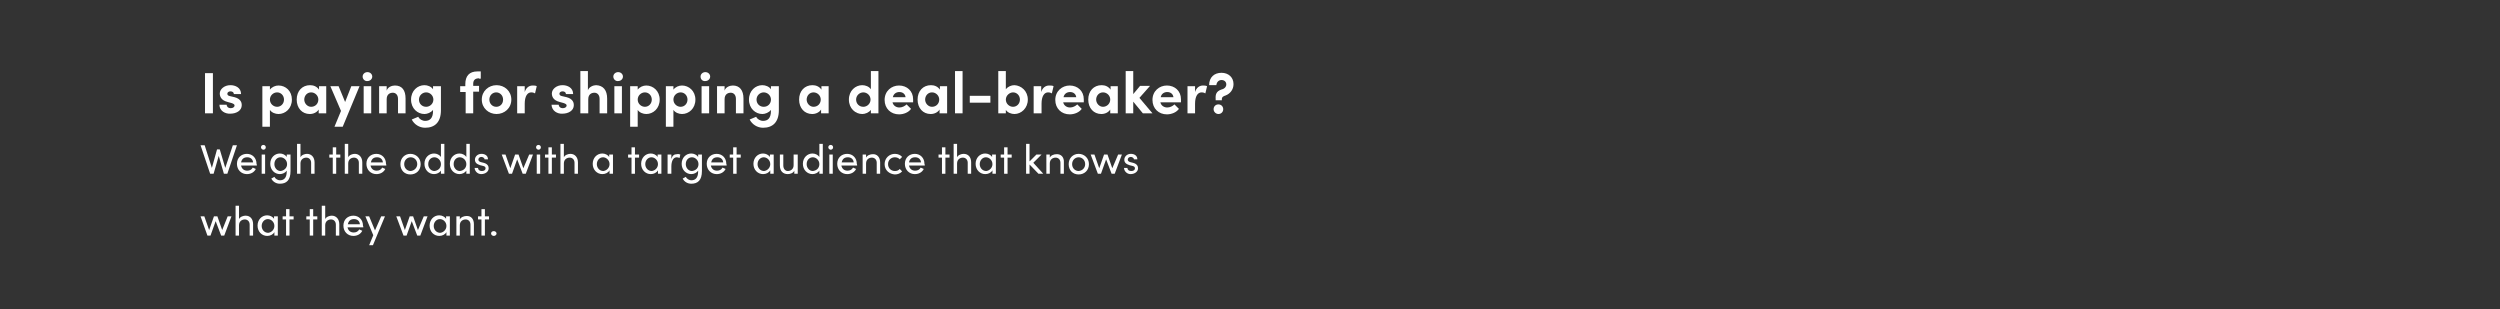 <?xml version="1.0" encoding="utf-8"?>
<!-- Generator: Adobe Illustrator 25.2.3, SVG Export Plug-In . SVG Version: 6.00 Build 0)  -->
<svg version="1.1" id="Layer_1" xmlns="http://www.w3.org/2000/svg" xmlns:xlink="http://www.w3.org/1999/xlink" x="0px" y="0px"
	 viewBox="0 0 728 90" style="enable-background:new 0 0 728 90;" xml:space="preserve">
<rect x="0" y="0" width="728" height="90" fill="#333333" stroke="none"/>
<style type="text/css">
	.st0{fill:#FFFFFF;}
</style>
<g>
	<g>
		<path class="st0" d="M59.7,33V21.3H62V33H59.7z"/>
		<path class="st0" d="M63.9,30.5H66c0,0.5,0.4,1,1.2,1c0.6,0,1.1-0.3,1.1-0.8c0-0.3-0.3-0.5-0.9-0.7l-1.1-0.3
			c-2-0.5-2.3-1.7-2.3-2.5c0-1.2,1.3-2.4,3.1-2.4c1.4,0,3.1,0.7,3.1,2.6h-2.1c0-0.5-0.4-0.8-1-0.8c-0.5,0-0.9,0.3-0.9,0.7
			c0,0.4,0.3,0.6,0.8,0.7l1.3,0.3c1.9,0.5,2.1,1.7,2.1,2.3c0,1.7-1.7,2.5-3.3,2.5C65.6,33.2,63.9,32.3,63.9,30.5z"/>
		<path class="st0" d="M85,29c0,2.6-1.9,4.2-3.9,4.2c-0.9,0-2-0.4-2.5-1.2v4.9h-2.2V25.1h2.2v1c0.6-0.8,1.6-1.2,2.5-1.2
			C83.2,24.9,85,26.5,85,29z M82.7,29c0-1.2-0.9-2.1-2-2.1c-1.1,0-2.1,0.9-2.1,2.1c0,1.2,1,2.1,2.1,2.1C81.8,31.1,82.7,30.2,82.7,29
			z"/>
		<path class="st0" d="M92.8,25.1H95V33h-2.2v-1.1c-0.5,0.8-1.5,1.3-2.6,1.3c-2.2,0-3.8-1.7-3.8-4.2s1.6-4.2,3.9-4.2
			c1,0,2,0.4,2.6,1.3V25.1z M92.7,29c0-1.2-1-2.1-2.1-2.1c-1.2,0-2,1-2,2.1c0,1.1,0.9,2.1,2,2.1C91.8,31.1,92.7,30.2,92.7,29z"/>
		<path class="st0" d="M102.3,25.1h2.4l-4.9,11.8h-2.4l1.9-4.6l-3.1-7.2h2.4l1.9,4.6L102.3,25.1z"/>
		<path class="st0" d="M105.6,22.3c0-0.7,0.6-1.3,1.4-1.3c0.8,0,1.4,0.6,1.4,1.3c0,0.7-0.6,1.3-1.4,1.3
			C106.3,23.7,105.6,23.1,105.6,22.3z M105.9,33v-7.9h2.2V33H105.9z"/>
		<path class="st0" d="M118.1,28.7V33h-2.2v-4.2c0-1.2-0.7-1.8-1.5-1.8c-0.8,0-1.8,0.4-1.8,1.9V33h-2.2v-7.9h2.2v1.3
			c0.3-1.1,1.6-1.5,2.4-1.5C117.1,24.9,118.1,26.3,118.1,28.7z"/>
		<path class="st0" d="M126.2,25.1h2.2v7c0,3.5-1.8,5.1-4.6,5.1c-1.7,0-3.2-1-3.9-2.4l1.9-0.8c0.3,0.7,1.2,1.2,2,1.2
			c1.4,0,2.3-0.8,2.3-2.9V32c-0.6,0.8-1.7,1.2-2.5,1.2c-2,0-3.9-1.6-3.9-4.2s1.9-4.2,3.9-4.2c0.9,0,2,0.4,2.5,1.2V25.1z M126.2,29
			c0-1.2-1-2.1-2.1-2.1c-1.1,0-2.1,0.9-2.1,2.1c0,1.2,0.9,2.1,2.1,2.1C125.2,31.1,126.2,30.2,126.2,29z"/>
		<path class="st0" d="M139.5,22.8c-1.3,0-1.7,0.7-1.7,1.6v0.6h1.7v1.7h-1.7V33h-2.2v-6.2H134v-1.7h1.5v-0.6c0-2.4,1.2-3.7,3.5-3.7
			h1v2.1H139.5z"/>
		<path class="st0" d="M140.3,29c0-2.5,2-4.2,4.3-4.2s4.3,1.7,4.3,4.2c0,2.5-2,4.2-4.3,4.2S140.3,31.5,140.3,29z M146.5,29
			c0-1.2-0.9-2.1-2-2.1s-2,0.9-2,2.1c0,1.2,0.9,2.1,2,2.1S146.5,30.3,146.5,29z"/>
		<path class="st0" d="M156.3,25.1l-0.5,2.1c-0.5-0.3-0.9-0.3-1.1-0.3c-1.1,0-1.9,1.1-1.9,3.3V33h-2.2v-7.9h2.2v1.7
			c0.4-1.3,1.3-1.9,2.3-1.9C155.5,24.9,156,24.9,156.3,25.1z"/>
		<path class="st0" d="M160.6,30.5h2.1c0,0.5,0.4,1,1.2,1c0.6,0,1.1-0.3,1.1-0.8c0-0.3-0.3-0.5-0.9-0.7l-1.1-0.3
			c-2-0.5-2.3-1.7-2.3-2.5c0-1.2,1.3-2.4,3.1-2.4c1.4,0,3.1,0.7,3.1,2.6h-2.1c0-0.5-0.4-0.8-1-0.8c-0.5,0-0.9,0.3-0.9,0.7
			c0,0.4,0.3,0.6,0.8,0.7l1.3,0.3c1.9,0.5,2.1,1.7,2.1,2.3c0,1.7-1.7,2.5-3.3,2.5C162.3,33.2,160.7,32.3,160.6,30.5z"/>
		<path class="st0" d="M176.8,28.7V33h-2.2v-4.2c0-1.2-0.7-1.8-1.5-1.8c-0.8,0-1.8,0.4-1.8,1.9V33H169V20.7h2.2v5.6
			c0.3-1,1.6-1.5,2.4-1.5C175.7,24.9,176.8,26.3,176.8,28.7z"/>
		<path class="st0" d="M178.6,22.3c0-0.7,0.6-1.3,1.4-1.3c0.8,0,1.4,0.6,1.4,1.3c0,0.7-0.6,1.3-1.4,1.3
			C179.3,23.7,178.6,23.1,178.6,22.3z M178.9,33v-7.9h2.2V33H178.9z"/>
		<path class="st0" d="M192.1,29c0,2.6-1.9,4.2-3.9,4.2c-0.9,0-2-0.4-2.5-1.2v4.9h-2.2V25.1h2.2v1c0.6-0.8,1.6-1.2,2.5-1.2
			C190.2,24.9,192.1,26.5,192.1,29z M189.8,29c0-1.2-0.9-2.1-2-2.1c-1.1,0-2.1,0.9-2.1,2.1c0,1.2,1,2.1,2.1,2.1
			C188.9,31.1,189.8,30.2,189.8,29z"/>
		<path class="st0" d="M202.5,29c0,2.6-1.9,4.2-3.9,4.2c-0.9,0-2-0.4-2.5-1.2v4.9h-2.2V25.1h2.2v1c0.6-0.8,1.6-1.2,2.5-1.2
			C200.6,24.9,202.5,26.5,202.5,29z M200.2,29c0-1.2-0.9-2.1-2-2.1c-1.1,0-2.1,0.9-2.1,2.1c0,1.2,1,2.1,2.1,2.1
			C199.3,31.1,200.2,30.2,200.2,29z"/>
		<path class="st0" d="M204,22.3c0-0.7,0.6-1.3,1.4-1.3c0.8,0,1.4,0.6,1.4,1.3c0,0.7-0.6,1.3-1.4,1.3C204.6,23.7,204,23.1,204,22.3z
			 M204.3,33v-7.9h2.2V33H204.3z"/>
		<path class="st0" d="M216.5,28.7V33h-2.2v-4.2c0-1.2-0.7-1.8-1.5-1.8c-0.8,0-1.8,0.4-1.8,1.9V33h-2.2v-7.9h2.2v1.3
			c0.3-1.1,1.6-1.5,2.4-1.5C215.4,24.9,216.5,26.3,216.5,28.7z"/>
		<path class="st0" d="M224.6,25.1h2.2v7c0,3.5-1.8,5.1-4.6,5.1c-1.7,0-3.2-1-3.9-2.4l1.9-0.8c0.3,0.7,1.2,1.2,2,1.2
			c1.4,0,2.3-0.8,2.3-2.9V32c-0.6,0.8-1.7,1.2-2.5,1.2c-2,0-3.9-1.6-3.9-4.2s1.9-4.2,3.9-4.2c0.9,0,2,0.4,2.5,1.2V25.1z M224.5,29
			c0-1.2-1-2.1-2.1-2.1c-1.1,0-2.1,0.9-2.1,2.1c0,1.2,0.9,2.1,2.1,2.1C223.6,31.1,224.5,30.2,224.5,29z"/>
		<path class="st0" d="M239.1,25.1h2.2V33h-2.2v-1.1c-0.5,0.8-1.5,1.3-2.6,1.3c-2.2,0-3.8-1.7-3.8-4.2s1.6-4.2,3.9-4.2
			c1,0,2,0.4,2.6,1.3V25.1z M239,29c0-1.2-1-2.1-2.1-2.1c-1.2,0-2,1-2,2.1c0,1.1,0.9,2.1,2,2.1C238.1,31.1,239,30.2,239,29z"/>
		<path class="st0" d="M253.6,20.7h2.2V33h-2.2v-1c-0.6,0.8-1.7,1.2-2.5,1.2c-2,0-3.9-1.6-3.9-4.2s1.9-4.2,3.9-4.2
			c0.9,0,2,0.4,2.5,1.2V20.7z M253.5,29c0-1.2-1-2.1-2.1-2.1c-1.1,0-2.1,0.9-2.1,2.1c0,1.2,0.9,2.1,2.1,2.1
			C252.5,31.1,253.5,30.2,253.5,29z"/>
		<path class="st0" d="M265.9,29.8h-6c0.2,0.9,1,1.5,2,1.5c0.8,0,1.6-0.4,2.1-0.9l1.3,1.3c-0.7,1-2.1,1.6-3.5,1.6
			c-2.4,0-4.2-1.7-4.2-4.2c0-2.6,2-4.2,4.2-4.2c2.3,0,4.1,1.6,4.1,4C265.9,29.1,265.9,29.4,265.9,29.8z M263.7,28.3
			c-0.1-0.9-0.8-1.5-1.8-1.5c-0.9,0-1.7,0.5-1.9,1.5H263.7z"/>
		<path class="st0" d="M273.6,25.1h2.2V33h-2.2v-1.1c-0.5,0.8-1.5,1.3-2.6,1.3c-2.2,0-3.8-1.7-3.8-4.2s1.6-4.2,3.9-4.2
			c1,0,2,0.4,2.6,1.3V25.1z M273.5,29c0-1.2-1-2.1-2.1-2.1c-1.2,0-2,1-2,2.1c0,1.1,0.9,2.1,2,2.1C272.6,31.1,273.5,30.2,273.5,29z"
			/>
		<path class="st0" d="M278.1,33V20.7h2.2V33H278.1z"/>
		<path class="st0" d="M282.4,29.9v-2h6v2H282.4z"/>
		<path class="st0" d="M299.3,29c0,2.5-1.9,4.2-3.9,4.2c-0.9,0-2-0.4-2.5-1.2v1h-2.2V20.7h2.2V26c0.6-0.8,1.6-1.2,2.5-1.2
			C297.4,24.9,299.3,26.5,299.3,29z M297,29c0-1.2-0.9-2.1-2-2.1c-1,0-2.1,0.9-2.1,2.1c0,1.2,1,2.1,2.1,2.1
			C296.1,31.1,297,30.2,297,29z"/>
		<path class="st0" d="M306.8,25.1l-0.5,2.1c-0.5-0.3-0.9-0.3-1.1-0.3c-1.1,0-1.9,1.1-1.9,3.3V33H301v-7.9h2.2v1.7
			c0.4-1.3,1.3-1.9,2.3-1.9C306,24.9,306.5,24.9,306.8,25.1z"/>
		<path class="st0" d="M315.6,29.8h-6c0.2,0.9,1,1.5,2,1.5c0.8,0,1.6-0.4,2.1-0.9l1.3,1.3c-0.7,1-2.1,1.6-3.5,1.6
			c-2.4,0-4.2-1.7-4.2-4.2c0-2.6,2-4.2,4.2-4.2c2.3,0,4.1,1.6,4.1,4C315.6,29.1,315.6,29.4,315.6,29.8z M313.4,28.3
			c-0.1-0.9-0.8-1.5-1.8-1.5c-0.9,0-1.7,0.5-1.9,1.5H313.4z"/>
		<path class="st0" d="M323.3,25.1h2.2V33h-2.2v-1.1c-0.5,0.8-1.5,1.3-2.6,1.3c-2.2,0-3.8-1.7-3.8-4.2s1.6-4.2,3.9-4.2
			c1,0,2,0.4,2.6,1.3V25.1z M323.3,29c0-1.2-1-2.1-2.1-2.1c-1.2,0-2,1-2,2.1c0,1.1,0.9,2.1,2,2.1C322.3,31.1,323.3,30.2,323.3,29z"
			/>
		<path class="st0" d="M335.6,33h-2.8l-2.8-3.4V33h-2.2V20.7h2.2v6.7l2-2.4h2.9l-3.1,3.5L335.6,33z"/>
		<path class="st0" d="M343.9,29.8h-6c0.2,0.9,1,1.5,2,1.5c0.8,0,1.6-0.4,2.1-0.9l1.3,1.3c-0.7,1-2.1,1.6-3.5,1.6
			c-2.4,0-4.2-1.7-4.2-4.2c0-2.6,2-4.2,4.2-4.2c2.3,0,4.1,1.6,4.1,4C343.9,29.1,343.9,29.4,343.9,29.8z M341.7,28.3
			c-0.1-0.9-0.8-1.5-1.8-1.5c-0.9,0-1.7,0.5-1.9,1.5H341.7z"/>
		<path class="st0" d="M351.5,25.1l-0.5,2.1c-0.5-0.3-0.9-0.3-1.1-0.3c-1.1,0-1.9,1.1-1.9,3.3V33h-2.2v-7.9h2.2v1.7
			c0.4-1.3,1.3-1.9,2.3-1.9C350.6,24.9,351.1,24.9,351.5,25.1z"/>
		<path class="st0" d="M354,29.1l0-0.3c-0.1-1.3,0.2-2.2,1.6-2.7l0.6-0.2c0.6-0.3,0.9-0.8,0.9-1.3c0-0.8-0.6-1.3-1.4-1.3
			c-0.7,0-1.4,0.5-1.5,1.5h-2.1c0-2.3,1.5-3.6,3.6-3.6c2,0,3.5,1.3,3.5,3.3c0,1.6-1,2.8-2.3,3.3c-0.6,0.2-1.1,0.4-1.1,1.1v0.3H354z
			 M353.4,31.8c0-0.8,0.6-1.4,1.4-1.4c0.8,0,1.4,0.6,1.4,1.4c0,0.8-0.6,1.4-1.4,1.4C354.1,33.2,353.4,32.6,353.4,31.8z"/>
	</g>
</g>
<g>
	<g>
		<path class="st0" d="M67.8,42.3h1.2l-2.8,8.3h-1l-1.5-5.2l-1.5,5.2h-1l-2.8-8.3h1.2l2.1,6.6l1.5-5.4h0.8l1.6,5.4L67.8,42.3z"/>
		<path class="st0" d="M74.8,48.2h-4.6c0.2,1,0.9,1.5,1.8,1.5c0.7,0,1.3-0.3,1.6-0.9l0.9,0.4c-0.5,1-1.5,1.5-2.6,1.5
			c-1.6,0-2.9-1.2-2.9-3c0-1.8,1.3-2.9,2.9-2.9s2.8,1.2,2.8,2.9C74.8,47.9,74.8,48.1,74.8,48.2z M73.7,47.3c-0.1-1-0.8-1.5-1.7-1.5
			c-1,0-1.6,0.5-1.8,1.5H73.7z"/>
		<path class="st0" d="M76,42.9c0-0.4,0.3-0.7,0.7-0.7c0.4,0,0.7,0.3,0.7,0.7c0,0.4-0.3,0.7-0.7,0.7C76.4,43.6,76,43.3,76,42.9z
			 M76.2,50.6V45h1v5.6H76.2z"/>
		<path class="st0" d="M83.6,45h1v4.8c0,2.7-1.2,3.7-3.1,3.7c-1,0-2-0.5-2.5-1.5l0.9-0.5c0.3,0.6,1,1,1.6,1c1.2,0,2-0.7,2-2.6v-0.2
			c-0.4,0.6-1.2,1-2,1c-1.5,0-2.8-1.2-2.8-3c0-1.8,1.3-3,2.8-3c0.8,0,1.6,0.4,2,1V45z M83.6,47.8c0-1.2-1-2-1.9-2
			c-1,0-1.8,0.8-1.8,2c0,1.1,0.8,2,1.8,2C82.6,49.7,83.6,49,83.6,47.8z"/>
		<path class="st0" d="M91.6,47.3v3.3h-1v-3.2c0-0.9-0.6-1.5-1.4-1.5c-0.8,0-1.7,0.5-1.7,1.7v3h-1v-8.7h1v3.9c0.3-0.7,1.3-1,1.9-1
			C90.7,44.8,91.6,45.8,91.6,47.3z"/>
		<path class="st0" d="M99.1,45v0.9h-1.2v4.7h-1v-4.7h-1V45h1v-2.1h1V45H99.1z"/>
		<path class="st0" d="M105.5,47.3v3.3h-1v-3.2c0-0.9-0.6-1.5-1.4-1.5c-0.8,0-1.7,0.5-1.7,1.7v3h-1v-8.7h1v3.9c0.3-0.7,1.3-1,1.9-1
			C104.6,44.8,105.5,45.8,105.5,47.3z"/>
		<path class="st0" d="M112.5,48.2h-4.6c0.2,1,0.9,1.5,1.8,1.5c0.7,0,1.3-0.3,1.6-0.9l0.9,0.4c-0.5,1-1.5,1.5-2.6,1.5
			c-1.6,0-2.9-1.2-2.9-3c0-1.8,1.3-2.9,2.9-2.9s2.8,1.2,2.8,2.9C112.5,47.9,112.5,48.1,112.5,48.2z M111.5,47.3
			c-0.1-1-0.8-1.5-1.7-1.5c-1,0-1.6,0.5-1.8,1.5H111.5z"/>
		<path class="st0" d="M116.6,47.8c0-1.8,1.3-3,2.9-3s3,1.2,3,3s-1.3,3-3,3S116.6,49.6,116.6,47.8z M121.5,47.8c0-1.2-0.9-2-1.9-2
			c-1,0-1.9,0.8-1.9,2c0,1.2,0.9,2,1.9,2C120.6,49.7,121.5,48.9,121.5,47.8z"/>
		<path class="st0" d="M128.4,41.9h1v8.7h-1v-0.9c-0.4,0.6-1.2,1-2,1c-1.5,0-2.8-1.2-2.8-3c0-1.8,1.3-3,2.8-3c0.8,0,1.6,0.4,2,1
			V41.9z M128.4,47.8c0-1.2-1-2-1.9-2c-1,0-1.8,0.8-1.8,2c0,1.1,0.8,2,1.8,2C127.5,49.7,128.4,49,128.4,47.8z"/>
		<path class="st0" d="M135.8,41.9h1v8.7h-1v-0.9c-0.4,0.6-1.2,1-2,1c-1.5,0-2.8-1.2-2.8-3c0-1.8,1.3-3,2.8-3c0.8,0,1.6,0.4,2,1
			V41.9z M135.8,47.8c0-1.2-1-2-1.9-2c-1,0-1.8,0.8-1.8,2c0,1.1,0.8,2,1.8,2C134.9,49.7,135.8,49,135.8,47.8z"/>
		<path class="st0" d="M138.2,48.9h1c0,0.5,0.4,0.9,1.1,0.9c0.7,0,1.1-0.3,1.1-0.8c0-0.4-0.3-0.6-0.8-0.7l-0.8-0.2
			c-0.9-0.3-1.5-0.7-1.5-1.6c0-0.9,0.8-1.7,1.9-1.7c1,0,1.9,0.5,1.9,1.6h-1c0-0.4-0.5-0.7-0.9-0.7c-0.5,0-0.9,0.3-0.9,0.8
			c0,0.4,0.4,0.6,0.7,0.7l0.8,0.2c1.2,0.3,1.5,1,1.5,1.6c0,1-1,1.7-2.2,1.7C139.3,50.7,138.3,50.1,138.2,48.9z"/>
		<path class="st0" d="M154.1,45h1.1l-2.1,5.6h-0.9l-1.6-4.2l-1.5,4.2h-0.9l-2.1-5.6h1.1l1.4,4l1.4-4h1l1.4,4L154.1,45z"/>
		<path class="st0" d="M156.1,42.9c0-0.4,0.3-0.7,0.7-0.7c0.4,0,0.7,0.3,0.7,0.7c0,0.4-0.3,0.7-0.7,0.7
			C156.5,43.6,156.1,43.3,156.1,42.9z M156.3,50.6V45h1v5.6H156.3z"/>
		<path class="st0" d="M161.9,45v0.9h-1.2v4.7h-1v-4.7h-1V45h1v-2.1h1V45H161.9z"/>
		<path class="st0" d="M168.3,47.3v3.3h-1v-3.2c0-0.9-0.6-1.5-1.4-1.5c-0.8,0-1.7,0.5-1.7,1.7v3h-1v-8.7h1v3.9c0.3-0.7,1.3-1,1.9-1
			C167.4,44.8,168.3,45.8,168.3,47.3z"/>
		<path class="st0" d="M177.5,45h1v5.6h-1v-1c-0.4,0.7-1.2,1.1-2.1,1.1c-1.5,0-2.8-1.2-2.8-3c0-1.7,1.2-3,2.8-3c0.8,0,1.6,0.4,2,1
			V45z M177.5,47.8c0-1.2-1-2-1.9-2c-1,0-1.8,0.9-1.8,2c0,1.1,0.8,2,1.9,2C176.6,49.7,177.5,48.9,177.5,47.8z"/>
		<path class="st0" d="M186.1,45v0.9h-1.2v4.7h-1v-4.7h-1V45h1v-2.1h1V45H186.1z"/>
		<path class="st0" d="M191.6,45h1v5.6h-1v-1c-0.4,0.7-1.2,1.1-2.1,1.1c-1.5,0-2.8-1.2-2.8-3c0-1.7,1.2-3,2.8-3c0.8,0,1.6,0.4,2,1
			V45z M191.6,47.8c0-1.2-1-2-1.9-2c-1,0-1.8,0.9-1.8,2c0,1.1,0.8,2,1.9,2C190.7,49.7,191.6,48.9,191.6,47.8z"/>
		<path class="st0" d="M198.1,45l-0.2,1c-0.3-0.1-0.6-0.2-0.8-0.2c-1.1,0-1.6,1.2-1.6,2.7v2.1h-1.1V45h1.1v1.3
			c0.3-1,0.8-1.4,1.6-1.4C197.5,44.8,197.9,44.9,198.1,45z"/>
		<path class="st0" d="M203.4,45h1v4.8c0,2.7-1.2,3.7-3.1,3.7c-1,0-2-0.5-2.5-1.5l0.9-0.5c0.3,0.6,1,1,1.6,1c1.2,0,2-0.7,2-2.6v-0.2
			c-0.4,0.6-1.2,1-2,1c-1.5,0-2.8-1.2-2.8-3c0-1.8,1.3-3,2.8-3c0.8,0,1.6,0.4,2,1V45z M203.4,47.8c0-1.2-1-2-1.9-2
			c-1,0-1.8,0.8-1.8,2c0,1.1,0.8,2,1.8,2C202.5,49.7,203.4,49,203.4,47.8z"/>
		<path class="st0" d="M211.6,48.2H207c0.2,1,0.9,1.5,1.8,1.5c0.7,0,1.3-0.3,1.6-0.9l0.9,0.4c-0.5,1-1.5,1.5-2.6,1.5
			c-1.6,0-2.9-1.2-2.9-3c0-1.8,1.3-2.9,2.9-2.9s2.8,1.2,2.8,2.9C211.6,47.9,211.6,48.1,211.6,48.2z M210.6,47.3
			c-0.1-1-0.8-1.5-1.7-1.5c-1,0-1.6,0.5-1.8,1.5H210.6z"/>
		<path class="st0" d="M215.7,45v0.9h-1.2v4.7h-1v-4.7h-1V45h1v-2.1h1V45H215.7z"/>
		<path class="st0" d="M224.3,45h1v5.6h-1v-1c-0.4,0.7-1.2,1.1-2.1,1.1c-1.5,0-2.8-1.2-2.8-3c0-1.7,1.2-3,2.8-3c0.8,0,1.6,0.4,2,1
			V45z M224.3,47.8c0-1.2-1-2-1.9-2c-1,0-1.8,0.9-1.8,2c0,1.1,0.8,2,1.9,2C223.4,49.7,224.3,48.9,224.3,47.8z"/>
		<path class="st0" d="M231.3,45h1v5.6h-1v-0.9c-0.3,0.7-1.2,1-1.9,1c-1.4,0-2.3-0.9-2.3-2.5V45h1v3.2c0,1,0.6,1.6,1.3,1.6
			c0.8,0,1.7-0.5,1.7-1.7V45z"/>
		<path class="st0" d="M238.6,41.9h1v8.7h-1v-0.9c-0.4,0.6-1.2,1-2,1c-1.5,0-2.8-1.2-2.8-3c0-1.8,1.3-3,2.8-3c0.8,0,1.6,0.4,2,1
			V41.9z M238.6,47.8c0-1.2-1-2-1.9-2c-1,0-1.8,0.8-1.8,2c0,1.1,0.8,2,1.8,2C237.7,49.7,238.6,49,238.6,47.8z"/>
		<path class="st0" d="M241.2,42.9c0-0.4,0.3-0.7,0.7-0.7c0.4,0,0.7,0.3,0.7,0.7c0,0.4-0.3,0.7-0.7,0.7
			C241.6,43.6,241.2,43.3,241.2,42.9z M241.5,50.6V45h1v5.6H241.5z"/>
		<path class="st0" d="M249.6,48.2H245c0.2,1,0.9,1.5,1.8,1.5c0.7,0,1.3-0.3,1.6-0.9l0.9,0.4c-0.5,1-1.5,1.5-2.6,1.5
			c-1.6,0-2.9-1.2-2.9-3c0-1.8,1.3-2.9,2.9-2.9s2.8,1.2,2.8,2.9C249.6,47.9,249.6,48.1,249.6,48.2z M248.6,47.3
			c-0.1-1-0.8-1.5-1.7-1.5c-1,0-1.6,0.5-1.8,1.5H248.6z"/>
		<path class="st0" d="M256.3,47.3v3.3h-1v-3.2c0-0.9-0.6-1.5-1.4-1.5c-0.8,0-1.7,0.5-1.7,1.7v3h-1V45h1v0.9c0.3-0.7,1.3-1,1.9-1
			C255.4,44.8,256.3,45.8,256.3,47.3z"/>
		<path class="st0" d="M257.6,47.8c0-1.8,1.4-3,3-3c0.9,0,1.7,0.4,2.1,0.9l-0.7,0.7c-0.3-0.4-0.9-0.6-1.4-0.6c-1.1,0-2,0.8-2,2
			s0.9,2,2,2c0.6,0,1.1-0.2,1.4-0.6l0.7,0.7c-0.5,0.6-1.3,0.9-2.1,0.9C259,50.7,257.6,49.6,257.6,47.8z"/>
		<path class="st0" d="M269.3,48.2h-4.6c0.2,1,0.9,1.5,1.8,1.5c0.7,0,1.3-0.3,1.6-0.9l0.9,0.4c-0.5,1-1.5,1.5-2.6,1.5
			c-1.6,0-2.9-1.2-2.9-3c0-1.8,1.3-2.9,2.9-2.9s2.8,1.2,2.8,2.9C269.3,47.9,269.3,48.1,269.3,48.2z M268.2,47.3
			c-0.1-1-0.8-1.5-1.7-1.5c-1,0-1.6,0.5-1.8,1.5H268.2z"/>
		<path class="st0" d="M276.5,45v0.9h-1.2v4.7h-1v-4.7h-1V45h1v-2.1h1V45H276.5z"/>
		<path class="st0" d="M282.8,47.3v3.3h-1v-3.2c0-0.9-0.6-1.5-1.4-1.5c-0.8,0-1.7,0.5-1.7,1.7v3h-1v-8.7h1v3.9c0.3-0.7,1.3-1,1.9-1
			C282,44.8,282.8,45.8,282.8,47.3z"/>
		<path class="st0" d="M289,45h1v5.6h-1v-1c-0.4,0.7-1.2,1.1-2.1,1.1c-1.5,0-2.8-1.2-2.8-3c0-1.7,1.2-3,2.8-3c0.8,0,1.6,0.4,2,1V45z
			 M289,47.8c0-1.2-1-2-1.9-2c-1,0-1.8,0.9-1.8,2c0,1.1,0.8,2,1.9,2C288.1,49.7,289,48.9,289,47.8z"/>
		<path class="st0" d="M294.6,45v0.9h-1.2v4.7h-1v-4.7h-1V45h1v-2.1h1V45H294.6z"/>
		<path class="st0" d="M303.8,50.6h-1.4l-2.6-2.7v2.7h-1v-8.7h1v5.1l2-2h1.5l-2.4,2.4L303.8,50.6z"/>
		<path class="st0" d="M309.8,47.3v3.3h-1v-3.2c0-0.9-0.6-1.5-1.4-1.5c-0.8,0-1.7,0.5-1.7,1.7v3h-1V45h1v0.9c0.3-0.7,1.3-1,1.9-1
			C309,44.8,309.9,45.8,309.8,47.3z"/>
		<path class="st0" d="M311.2,47.8c0-1.8,1.3-3,2.9-3s3,1.2,3,3s-1.3,3-3,3S311.2,49.6,311.2,47.8z M316,47.8c0-1.2-0.9-2-1.9-2
			c-1,0-1.9,0.8-1.9,2c0,1.2,0.9,2,1.9,2C315.2,49.7,316,48.9,316,47.8z"/>
		<path class="st0" d="M325.6,45h1.1l-2.1,5.6h-0.9l-1.6-4.2l-1.5,4.2h-0.9l-2.1-5.6h1.1l1.4,4l1.4-4h1l1.4,4L325.6,45z"/>
		<path class="st0" d="M327.3,48.9h1c0,0.5,0.4,0.9,1.1,0.9c0.7,0,1.1-0.3,1.1-0.8c0-0.4-0.3-0.6-0.8-0.7l-0.8-0.2
			c-0.9-0.3-1.5-0.7-1.5-1.6c0-0.9,0.8-1.7,1.9-1.7c1,0,1.9,0.5,1.9,1.6h-1c0-0.4-0.5-0.7-0.9-0.7c-0.5,0-0.9,0.3-0.9,0.8
			c0,0.4,0.4,0.6,0.7,0.7l0.8,0.2c1.2,0.3,1.5,1,1.5,1.6c0,1-1,1.7-2.2,1.7C328.4,50.7,327.4,50.1,327.3,48.9z"/>
		<path class="st0" d="M66.3,63h1.1l-2.1,5.6h-0.9l-1.6-4.2l-1.5,4.2h-0.9L58.4,63h1.1l1.4,4l1.4-4h1l1.4,4L66.3,63z"/>
		<path class="st0" d="M73.7,65.3v3.3h-1v-3.2c0-0.9-0.6-1.5-1.4-1.5c-0.8,0-1.7,0.5-1.7,1.7v3h-1v-8.7h1v3.9c0.3-0.7,1.3-1,1.9-1
			C72.9,62.8,73.7,63.8,73.7,65.3z"/>
		<path class="st0" d="M79.9,63h1v5.6h-1v-1c-0.4,0.7-1.2,1.1-2.1,1.1c-1.5,0-2.8-1.2-2.8-3c0-1.7,1.2-3,2.8-3c0.8,0,1.6,0.4,2,1V63
			z M79.9,65.8c0-1.2-1-2-1.9-2c-1,0-1.8,0.9-1.8,2c0,1.1,0.8,2,1.9,2C79,67.7,79.9,66.9,79.9,65.8z"/>
		<path class="st0" d="M85.5,63v0.9h-1.2v4.7h-1v-4.7h-1V63h1v-2.1h1V63H85.5z"/>
		<path class="st0" d="M92.4,63v0.9h-1.2v4.7h-1v-4.7h-1V63h1v-2.1h1V63H92.4z"/>
		<path class="st0" d="M98.8,65.3v3.3h-1v-3.2c0-0.9-0.6-1.5-1.4-1.5c-0.8,0-1.7,0.5-1.7,1.7v3h-1v-8.7h1v3.9c0.3-0.7,1.3-1,1.9-1
			C97.9,62.8,98.8,63.8,98.8,65.3z"/>
		<path class="st0" d="M105.8,66.2h-4.6c0.2,1,0.9,1.5,1.8,1.5c0.7,0,1.3-0.3,1.6-0.9l0.9,0.4c-0.5,1-1.5,1.5-2.6,1.5
			c-1.6,0-2.9-1.2-2.9-3c0-1.8,1.3-2.9,2.9-2.9s2.8,1.2,2.8,2.9C105.8,65.9,105.8,66.1,105.8,66.2z M104.8,65.3
			c-0.1-1-0.8-1.5-1.7-1.5c-1,0-1.6,0.5-1.8,1.5H104.8z"/>
		<path class="st0" d="M111,63h1.1l-3.5,8.4h-1.1l1.2-2.9l-2.3-5.5h1.1l1.7,4.1L111,63z"/>
		<path class="st0" d="M123.4,63h1.1l-2.1,5.6h-0.9l-1.6-4.2l-1.5,4.2h-0.9l-2.1-5.6h1.1l1.4,4l1.4-4h1l1.4,4L123.4,63z"/>
		<path class="st0" d="M130,63h1v5.6h-1v-1c-0.4,0.7-1.2,1.1-2.1,1.1c-1.5,0-2.8-1.2-2.8-3c0-1.7,1.2-3,2.8-3c0.8,0,1.6,0.4,2,1V63z
			 M130,65.8c0-1.2-1-2-1.9-2c-1,0-1.8,0.9-1.8,2c0,1.1,0.8,2,1.9,2C129.1,67.7,130,66.9,130,65.8z"/>
		<path class="st0" d="M138,65.3v3.3h-1v-3.2c0-0.9-0.6-1.5-1.4-1.5c-0.8,0-1.7,0.5-1.7,1.7v3h-1V63h1v0.9c0.3-0.7,1.3-1,1.9-1
			C137.2,62.8,138,63.8,138,65.3z"/>
		<path class="st0" d="M142.4,63v0.9h-1.2v4.7h-1v-4.7h-1V63h1v-2.1h1V63H142.4z"/>
		<path class="st0" d="M143,68c0-0.4,0.3-0.7,0.8-0.7c0.4,0,0.8,0.3,0.8,0.7c0,0.4-0.4,0.7-0.8,0.7C143.4,68.7,143,68.4,143,68z"/>
	</g>
</g>
</svg>
